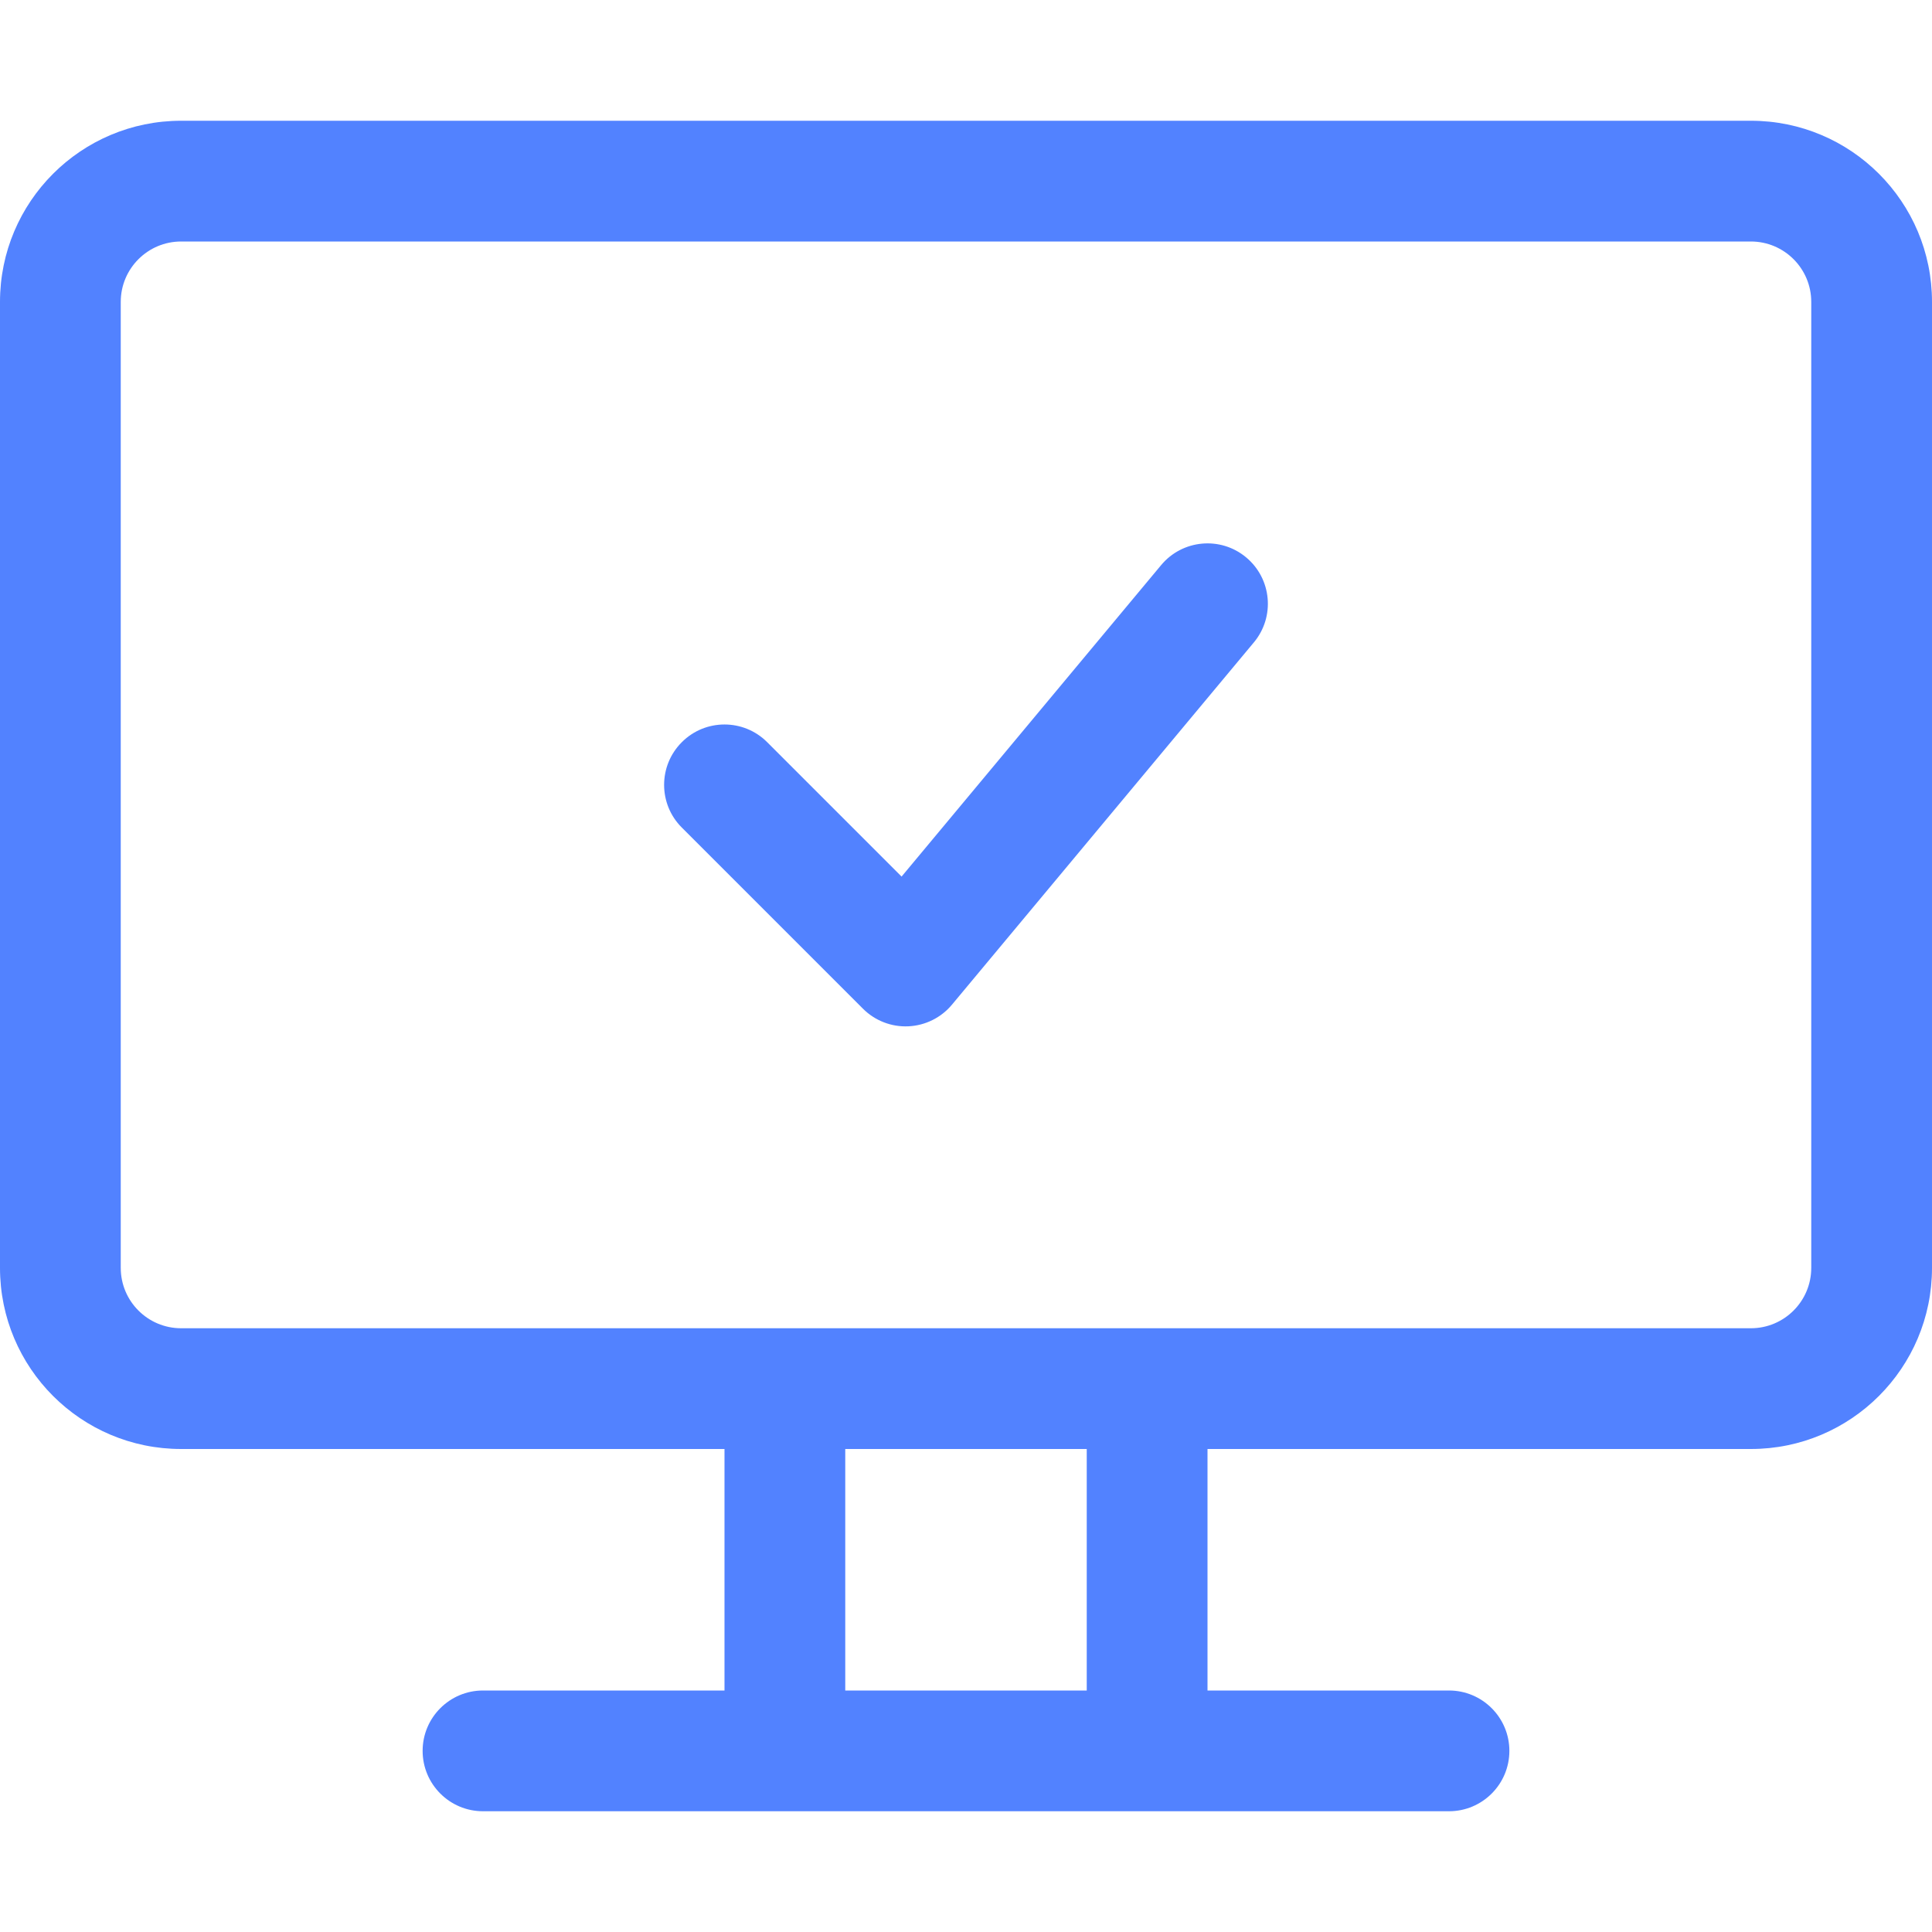 <svg width="32" height="32" viewBox="0 0 32 32" fill="none" xmlns="http://www.w3.org/2000/svg">
<path fill-rule="evenodd" clip-rule="evenodd" d="M3 2C1.343 2 0 3.343 0 5V21C0 22.657 1.343 24 3 24H12V28H8C7.448 28 7 28.448 7 29C7 29.552 7.448 30 8 30H13H19H24C24.552 30 25 29.552 25 29C25 28.448 24.552 28 24 28H20V24H29C30.657 24 32 22.657 32 21V5C32 3.343 30.657 2 29 2H3ZM18 24H14V28H18V24ZM19 22H29C29.552 22 30 21.552 30 21V5C30 4.448 29.552 4 29 4H3C2.448 4 2 4.448 2 5V21C2 21.552 2.448 22 3 22H13H19ZM20.768 10.64C21.122 10.216 21.064 9.585 20.64 9.232C20.216 8.878 19.585 8.936 19.232 9.36L14.933 14.519L12.707 12.293C12.317 11.902 11.683 11.902 11.293 12.293C10.902 12.683 10.902 13.317 11.293 13.707L14.293 16.707C14.492 16.906 14.765 17.012 15.045 16.999C15.326 16.986 15.588 16.856 15.768 16.64L20.768 10.64Z" fill="#5282FF"/>
</svg>
